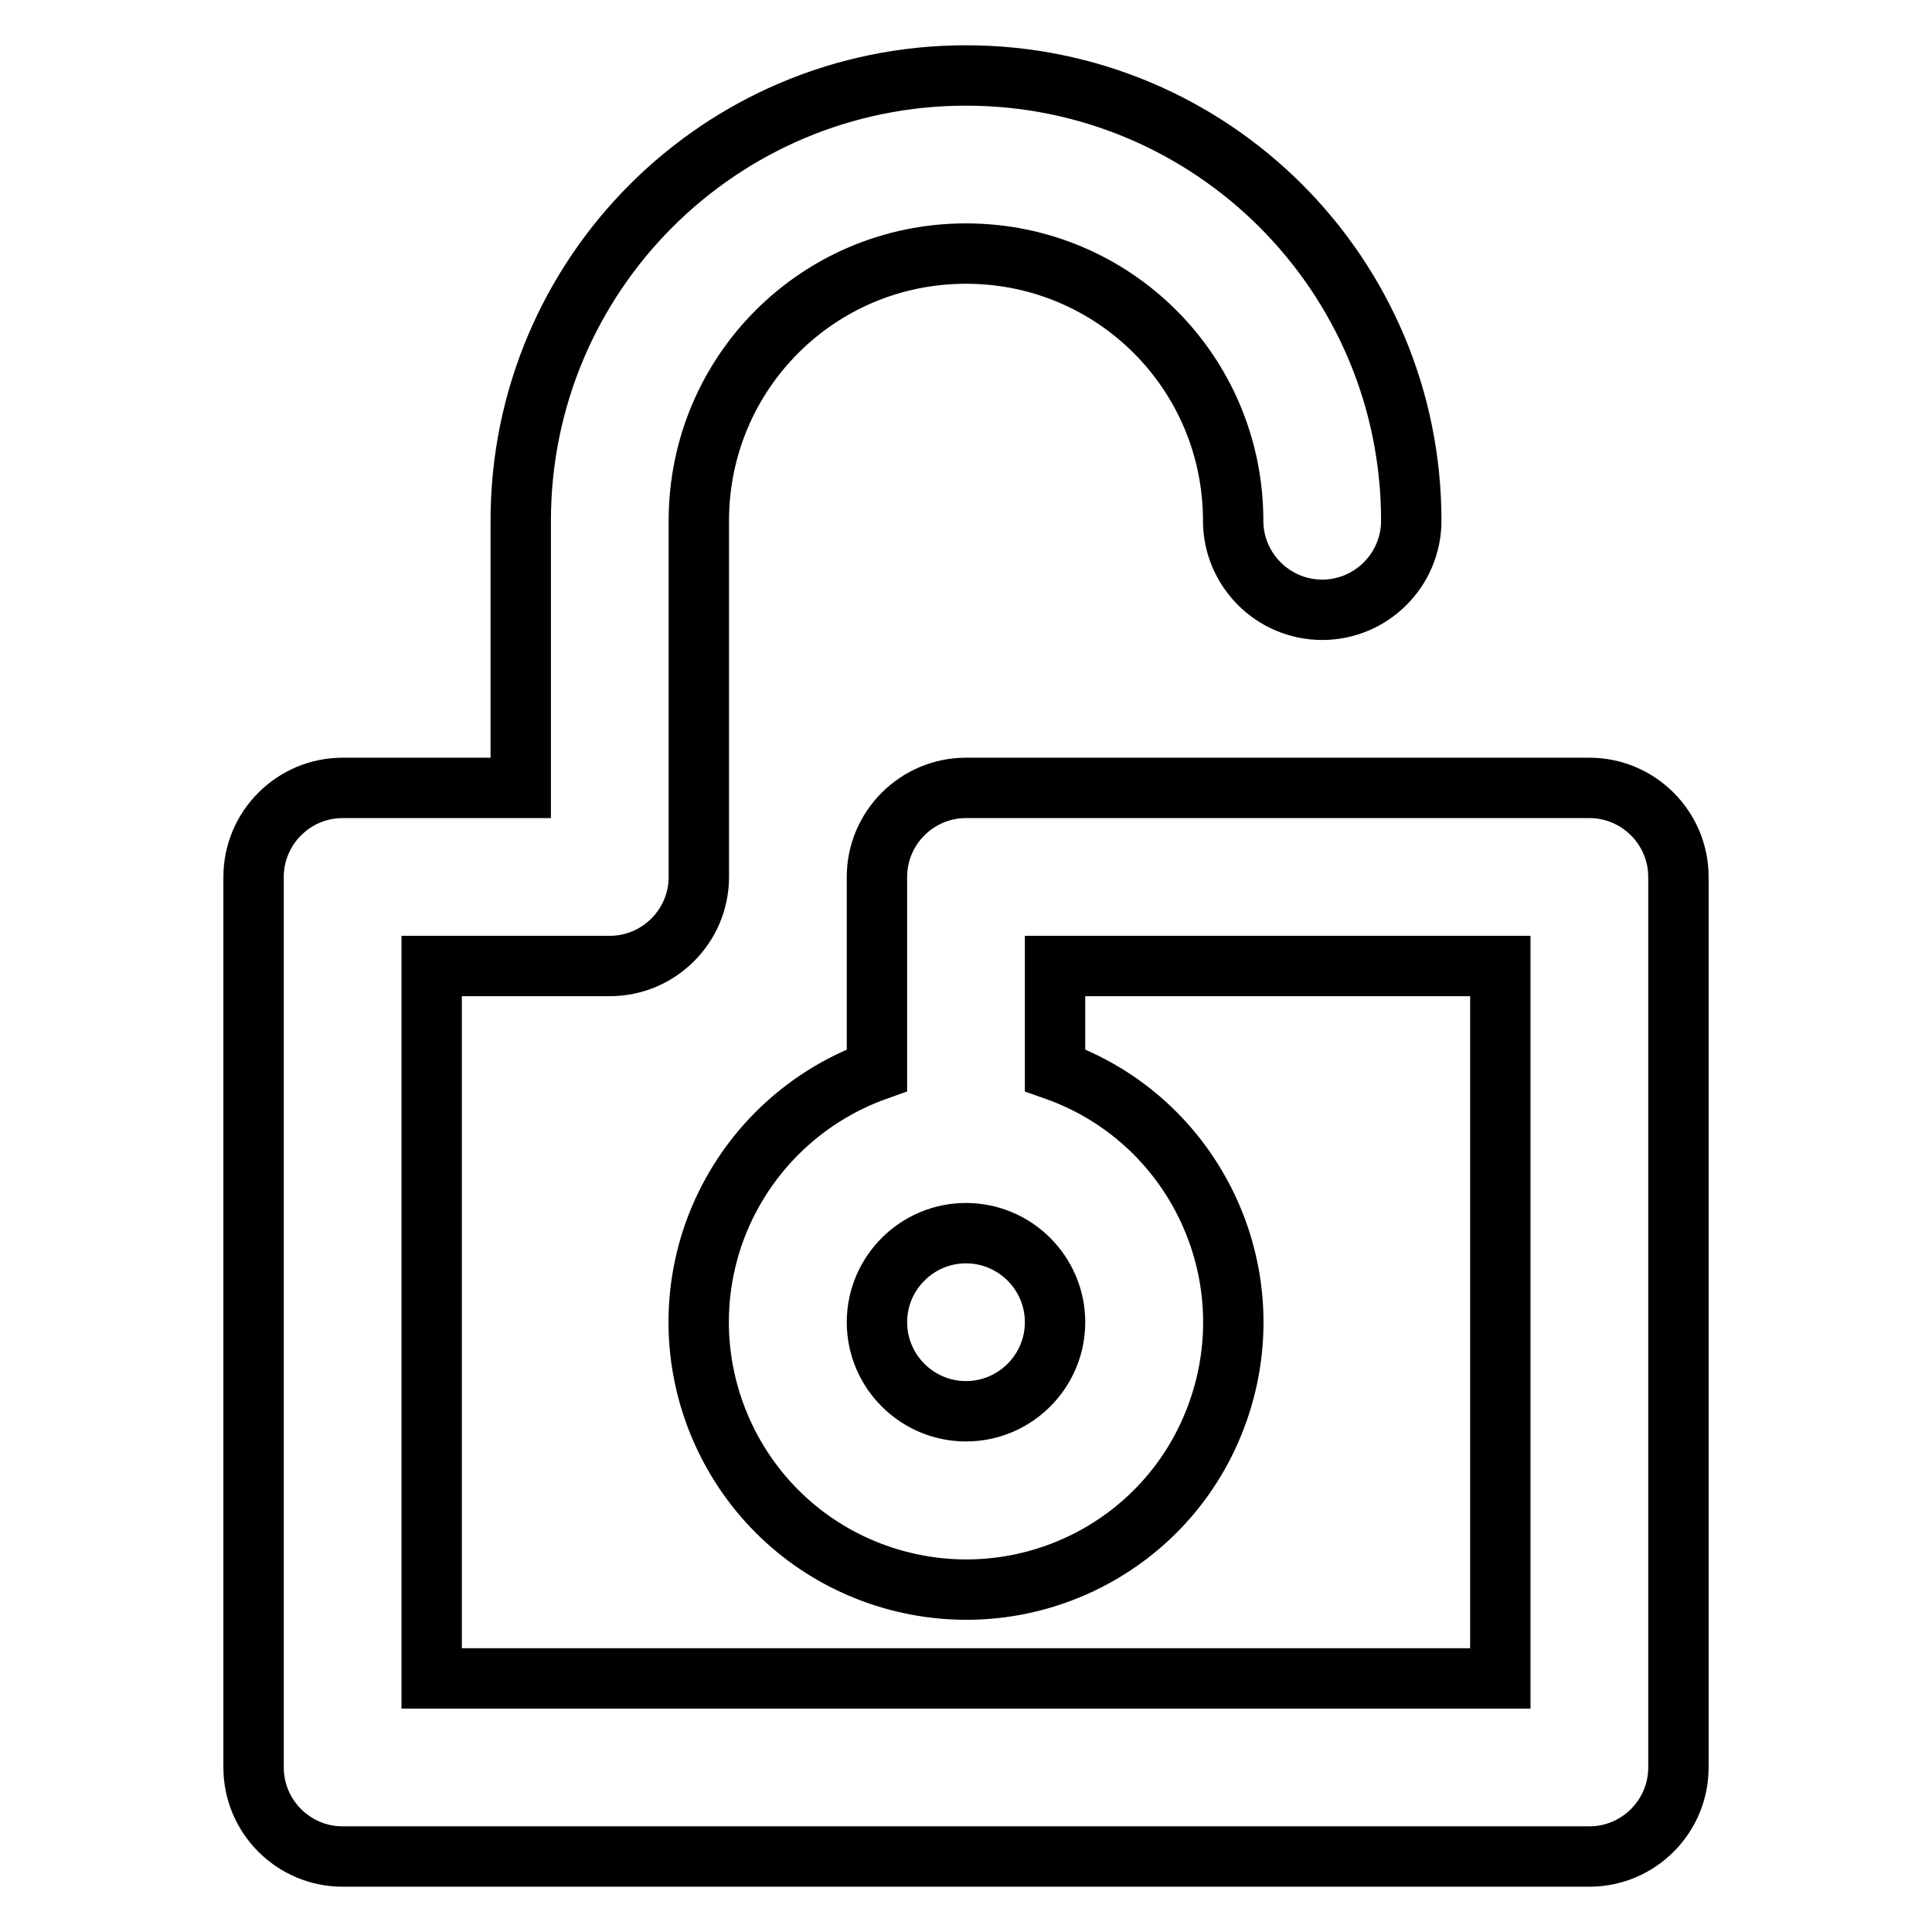 <?xml version="1.0" encoding="utf-8"?>
<!-- Svg Vector Icons : http://www.onlinewebfonts.com/icon -->
<!DOCTYPE svg PUBLIC "-//W3C//DTD SVG 1.1//EN" "http://www.w3.org/Graphics/SVG/1.1/DTD/svg11.dtd">
<svg version="1.1" xmlns="http://www.w3.org/2000/svg" xmlns:xlink="http://www.w3.org/1999/xlink" x="0px" y="0px" viewBox="0 0 256 256" enable-background="new 0 0 256 256" xml:space="preserve">
<g> <path stroke-width="8" fill-opacity="0" stroke="#000000"  d="M116.2,141.8v-25.6c0-6.5,5.3-11.8,11.8-11.8h82.6c6.5,0,11.8,5.3,11.8,11.8l0,0v118 c0,6.5-5.3,11.8-11.8,11.8l0,0H45.4c-6.5,0-11.8-5.3-11.8-11.8l0,0v-118c0-6.5,5.3-11.8,11.8-11.8H69V69c0-32.6,26.4-59,59-59 s59,26.4,59,59l0,0c0,6.5-5.3,11.8-11.8,11.8c-6.5,0-11.8-5.3-11.8-11.8c0-19.6-15.8-35.4-35.4-35.4c-19.6,0-35.4,15.8-35.4,35.4 v47.2c0,6.5-5.3,11.8-11.8,11.8H57.2v94.4h141.6V128h-59v13.8c18.4,6.5,28.1,26.7,21.6,45.2s-26.7,28.1-45.2,21.6 c-18.4-6.5-28.1-26.7-21.6-45.2C98.2,153.3,106.1,145.4,116.2,141.8z M128,187c6.5,0,11.8-5.3,11.8-11.8s-5.3-11.8-11.8-11.8 c0,0,0,0,0,0c-6.5,0-11.8,5.3-11.8,11.8C116.2,181.7,121.5,187,128,187z"/></g>
</svg>